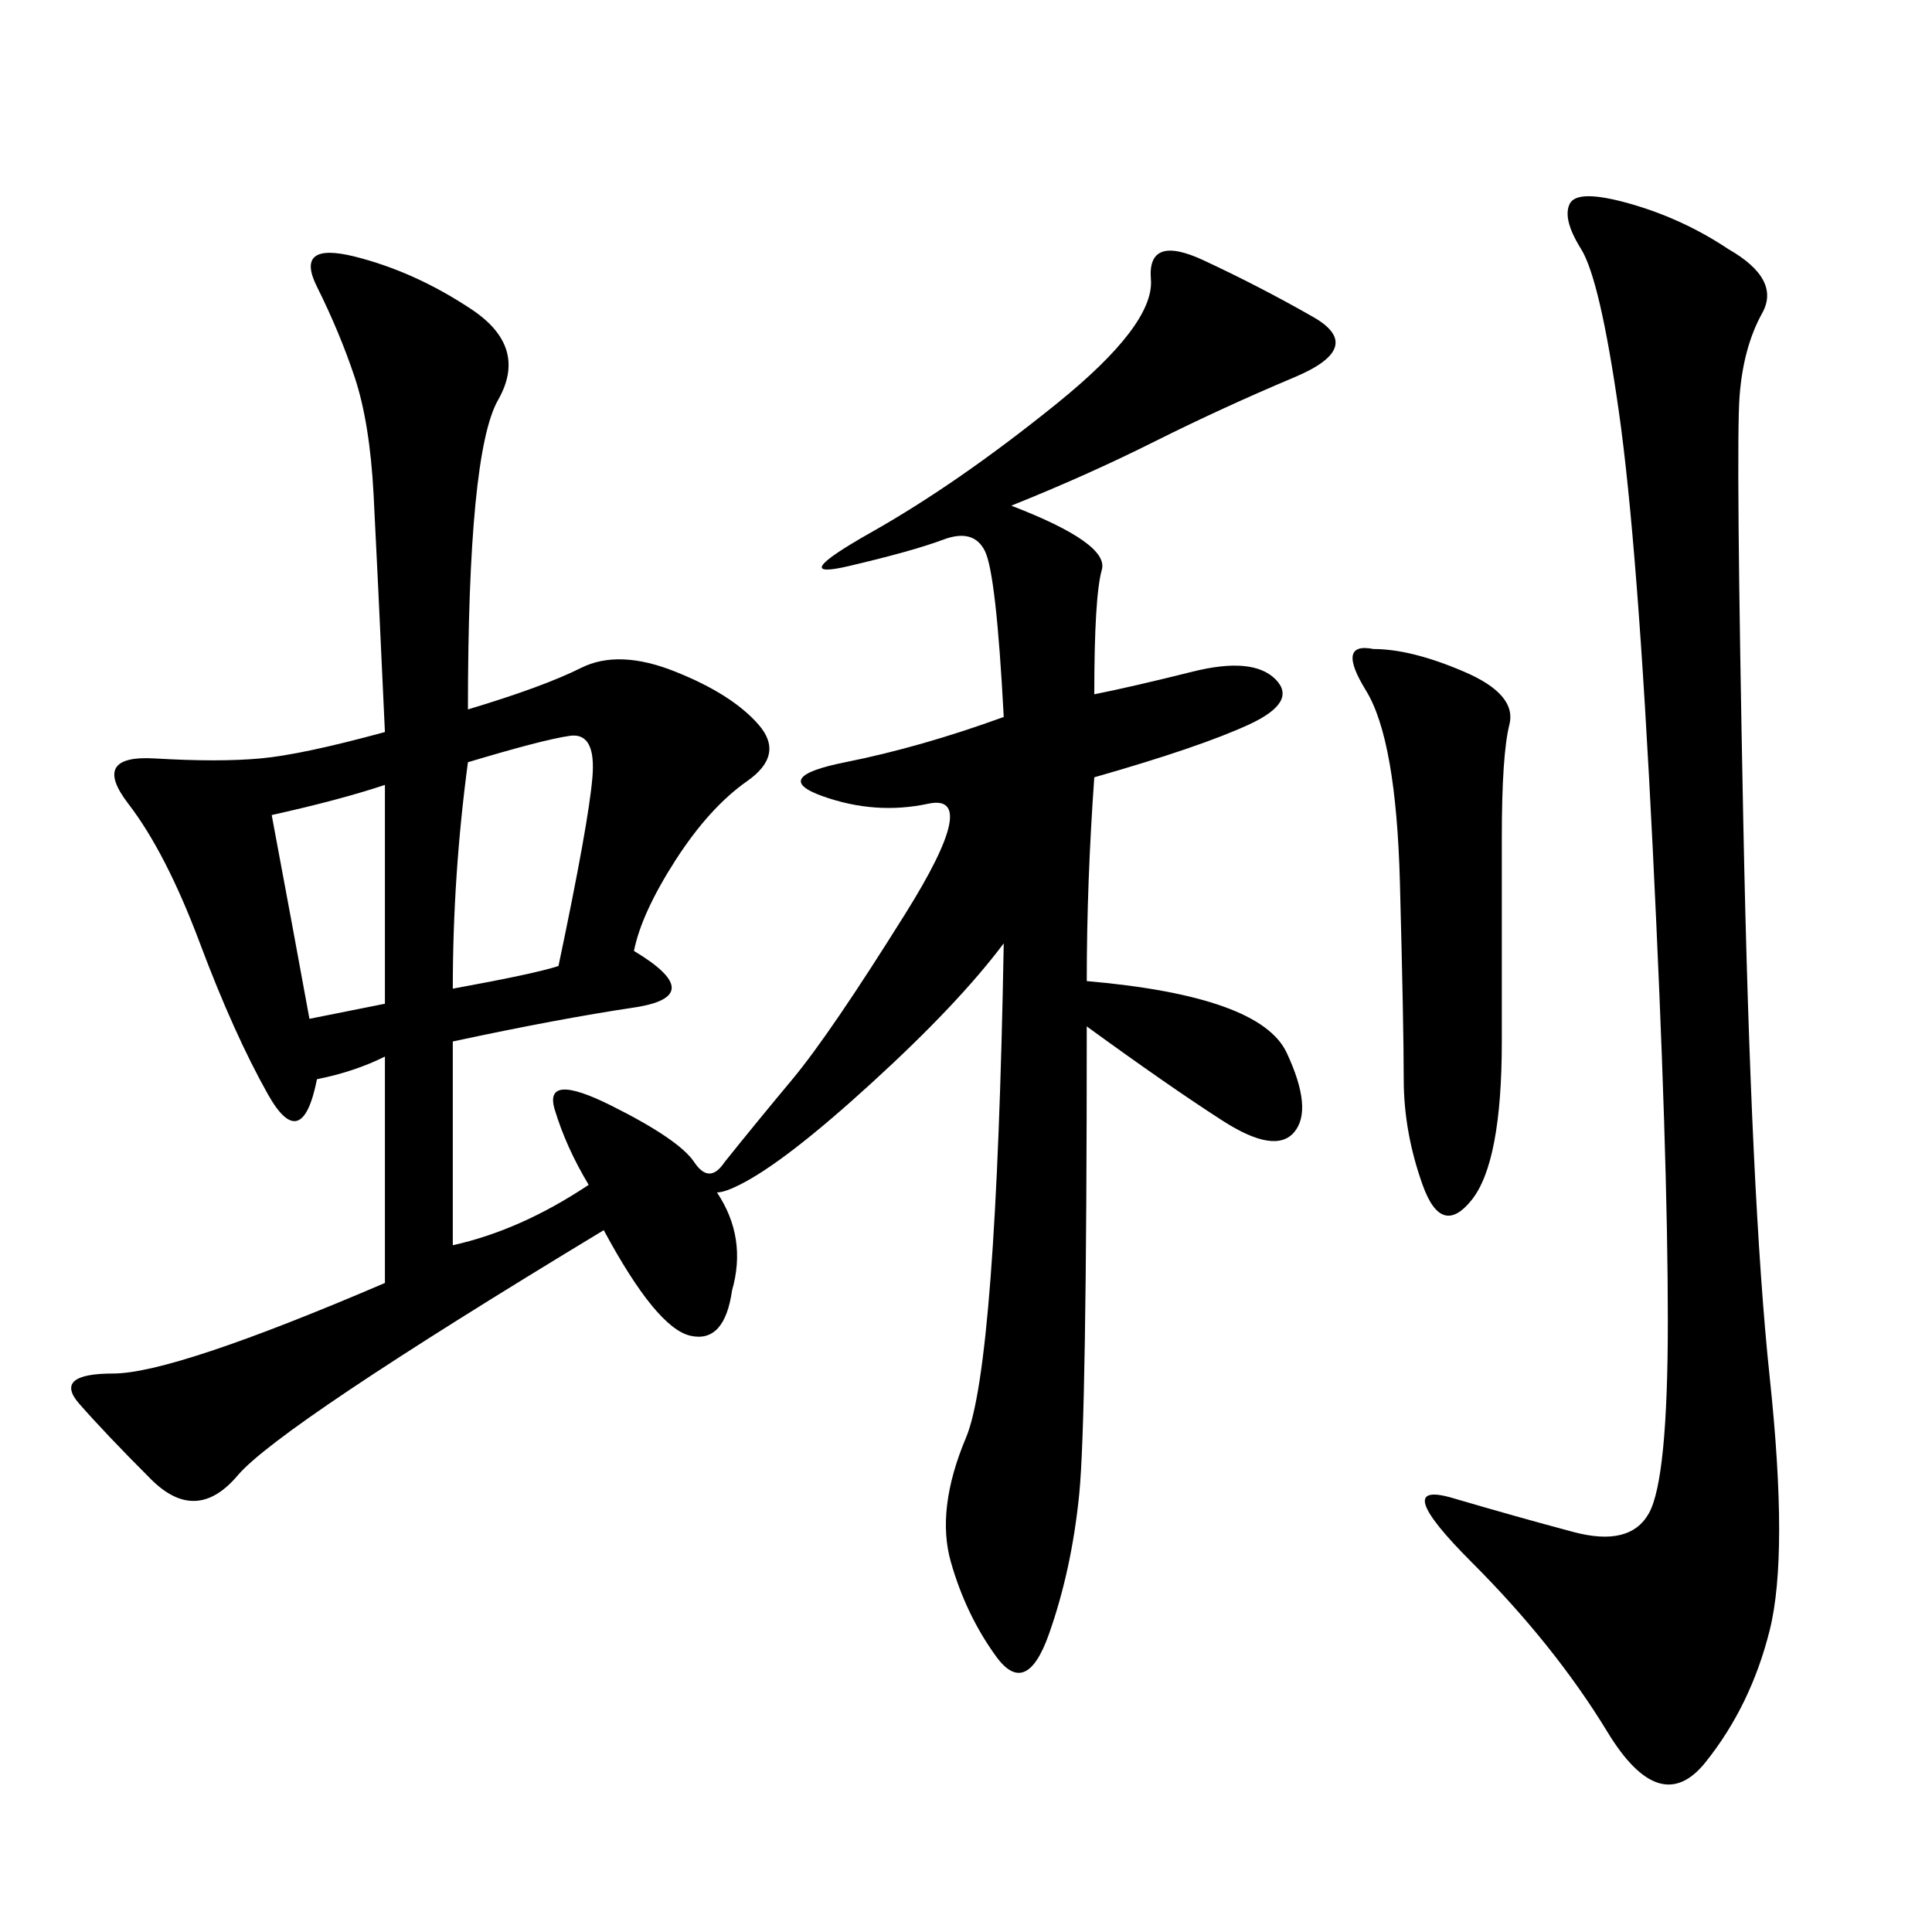 <svg xmlns="http://www.w3.org/2000/svg" xmlns:xlink="http://www.w3.org/1999/xlink" width="300" height="300"><path d="M72.66 110.16Q84.38 106.64 90.23 103.71Q96.09 100.78 104.88 104.30Q113.67 107.81 117.77 112.50Q121.88 117.19 116.02 121.29Q110.16 125.39 104.88 133.59Q99.61 141.80 98.44 147.66L98.44 147.66Q110.16 154.69 98.44 156.45Q86.72 158.20 70.31 161.72L70.31 161.72L70.31 193.36Q80.86 191.02 91.41 183.98L91.41 183.98Q87.89 178.13 86.13 172.27Q84.38 166.41 94.92 171.68Q105.47 176.95 107.81 180.47Q110.16 183.98 112.50 180.47L112.50 180.47Q117.19 174.61 123.05 167.58Q128.91 160.55 140.63 141.80Q152.34 123.05 144.14 124.80Q135.94 126.56 127.73 123.63Q119.53 120.70 131.25 118.36Q142.97 116.02 155.86 111.33L155.86 111.33Q154.69 89.06 152.93 85.55Q151.17 82.03 146.48 83.79Q141.80 85.55 131.84 87.89Q121.88 90.23 135.35 82.62Q148.83 75 164.06 62.70Q179.30 50.39 178.71 43.36Q178.13 36.33 186.91 40.43Q195.70 44.53 203.91 49.22Q212.11 53.91 200.98 58.59Q189.84 63.28 179.30 68.55Q168.75 73.83 157.03 78.52L157.03 78.52Q172.27 84.38 171.09 88.48Q169.92 92.58 169.92 107.81L169.92 107.81Q175.78 106.64 185.16 104.30Q194.53 101.95 198.05 105.47Q201.56 108.98 193.95 112.50Q186.33 116.02 169.92 120.70L169.92 120.70Q168.75 137.11 168.75 152.34L168.75 152.34Q195.70 154.69 199.80 163.48Q203.91 172.27 200.98 175.78Q198.05 179.30 189.84 174.02Q181.64 168.75 168.75 159.38L168.75 159.38Q168.75 220.31 167.58 232.03Q166.41 243.75 162.89 253.71Q159.38 263.67 154.69 257.23Q150 250.78 147.66 242.58Q145.31 234.38 150 223.24Q154.69 212.11 155.86 146.48L155.86 146.48Q148.83 155.86 135.35 168.16Q121.88 180.47 114.84 183.98L114.84 183.98Q112.50 185.16 111.33 185.16L111.33 185.16Q116.02 192.19 113.67 200.39L113.67 200.39Q112.50 208.59 107.23 207.42Q101.95 206.25 93.75 191.02L93.75 191.02Q43.36 221.48 36.91 229.10Q30.47 236.72 23.44 229.69Q16.41 222.66 12.30 217.97Q8.20 213.28 17.58 213.28L17.58 213.28Q26.95 213.28 59.77 199.22L59.77 199.22L59.77 164.06Q55.08 166.41 49.22 167.58L49.22 167.58Q46.88 179.30 41.60 169.92Q36.33 160.55 31.05 146.48Q25.78 132.42 19.92 124.80Q14.06 117.19 24.02 117.77Q33.98 118.36 40.43 117.77Q46.88 117.19 59.77 113.67L59.77 113.67Q58.59 87.89 58.01 76.76Q57.42 65.63 55.08 58.59Q52.73 51.56 49.22 44.53Q45.70 37.50 55.08 39.84Q64.45 42.19 73.24 48.05Q82.03 53.91 77.34 62.11Q72.66 70.31 72.66 110.16L72.66 110.16ZM268.36 38.67Q276.56 43.36 273.63 48.63Q270.70 53.91 270.12 61.52Q269.53 69.14 270.70 127.73Q271.88 186.33 274.80 213.87Q277.73 241.41 274.80 253.13Q271.88 264.84 264.84 273.63Q257.81 282.42 249.61 268.95Q241.41 255.47 228.52 242.58Q215.63 229.69 225.59 232.62Q235.55 235.55 244.34 237.89Q253.13 240.23 256.05 234.96Q258.98 229.69 258.98 205.08L258.98 205.08Q258.98 179.30 256.64 131.84Q254.30 84.38 251.37 63.87Q248.44 43.36 245.51 38.67Q242.58 33.98 243.75 31.64Q244.92 29.30 253.13 31.64Q261.33 33.98 268.36 38.67L268.36 38.67ZM213.28 100.78Q219.14 100.78 227.34 104.30Q235.55 107.81 234.38 112.50Q233.20 117.19 233.20 130.08L233.20 130.08L233.20 161.72Q233.20 180.47 228.52 186.33Q223.83 192.19 220.90 183.98Q217.97 175.78 217.97 167.58L217.97 167.58Q217.97 159.38 217.38 137.11Q216.80 114.84 212.11 107.23Q207.42 99.61 213.28 100.78L213.28 100.78ZM70.31 153.52Q83.20 151.17 86.72 150L86.72 150Q91.41 127.73 91.99 120.70Q92.58 113.67 88.48 114.26Q84.38 114.84 72.66 118.36L72.66 118.36Q70.31 135.94 70.31 153.52L70.31 153.52ZM42.19 126.56Q45.70 145.31 48.05 158.20L48.05 158.20L59.77 155.86L59.77 121.88Q52.73 124.22 42.19 126.56L42.19 126.56Z"/></svg>